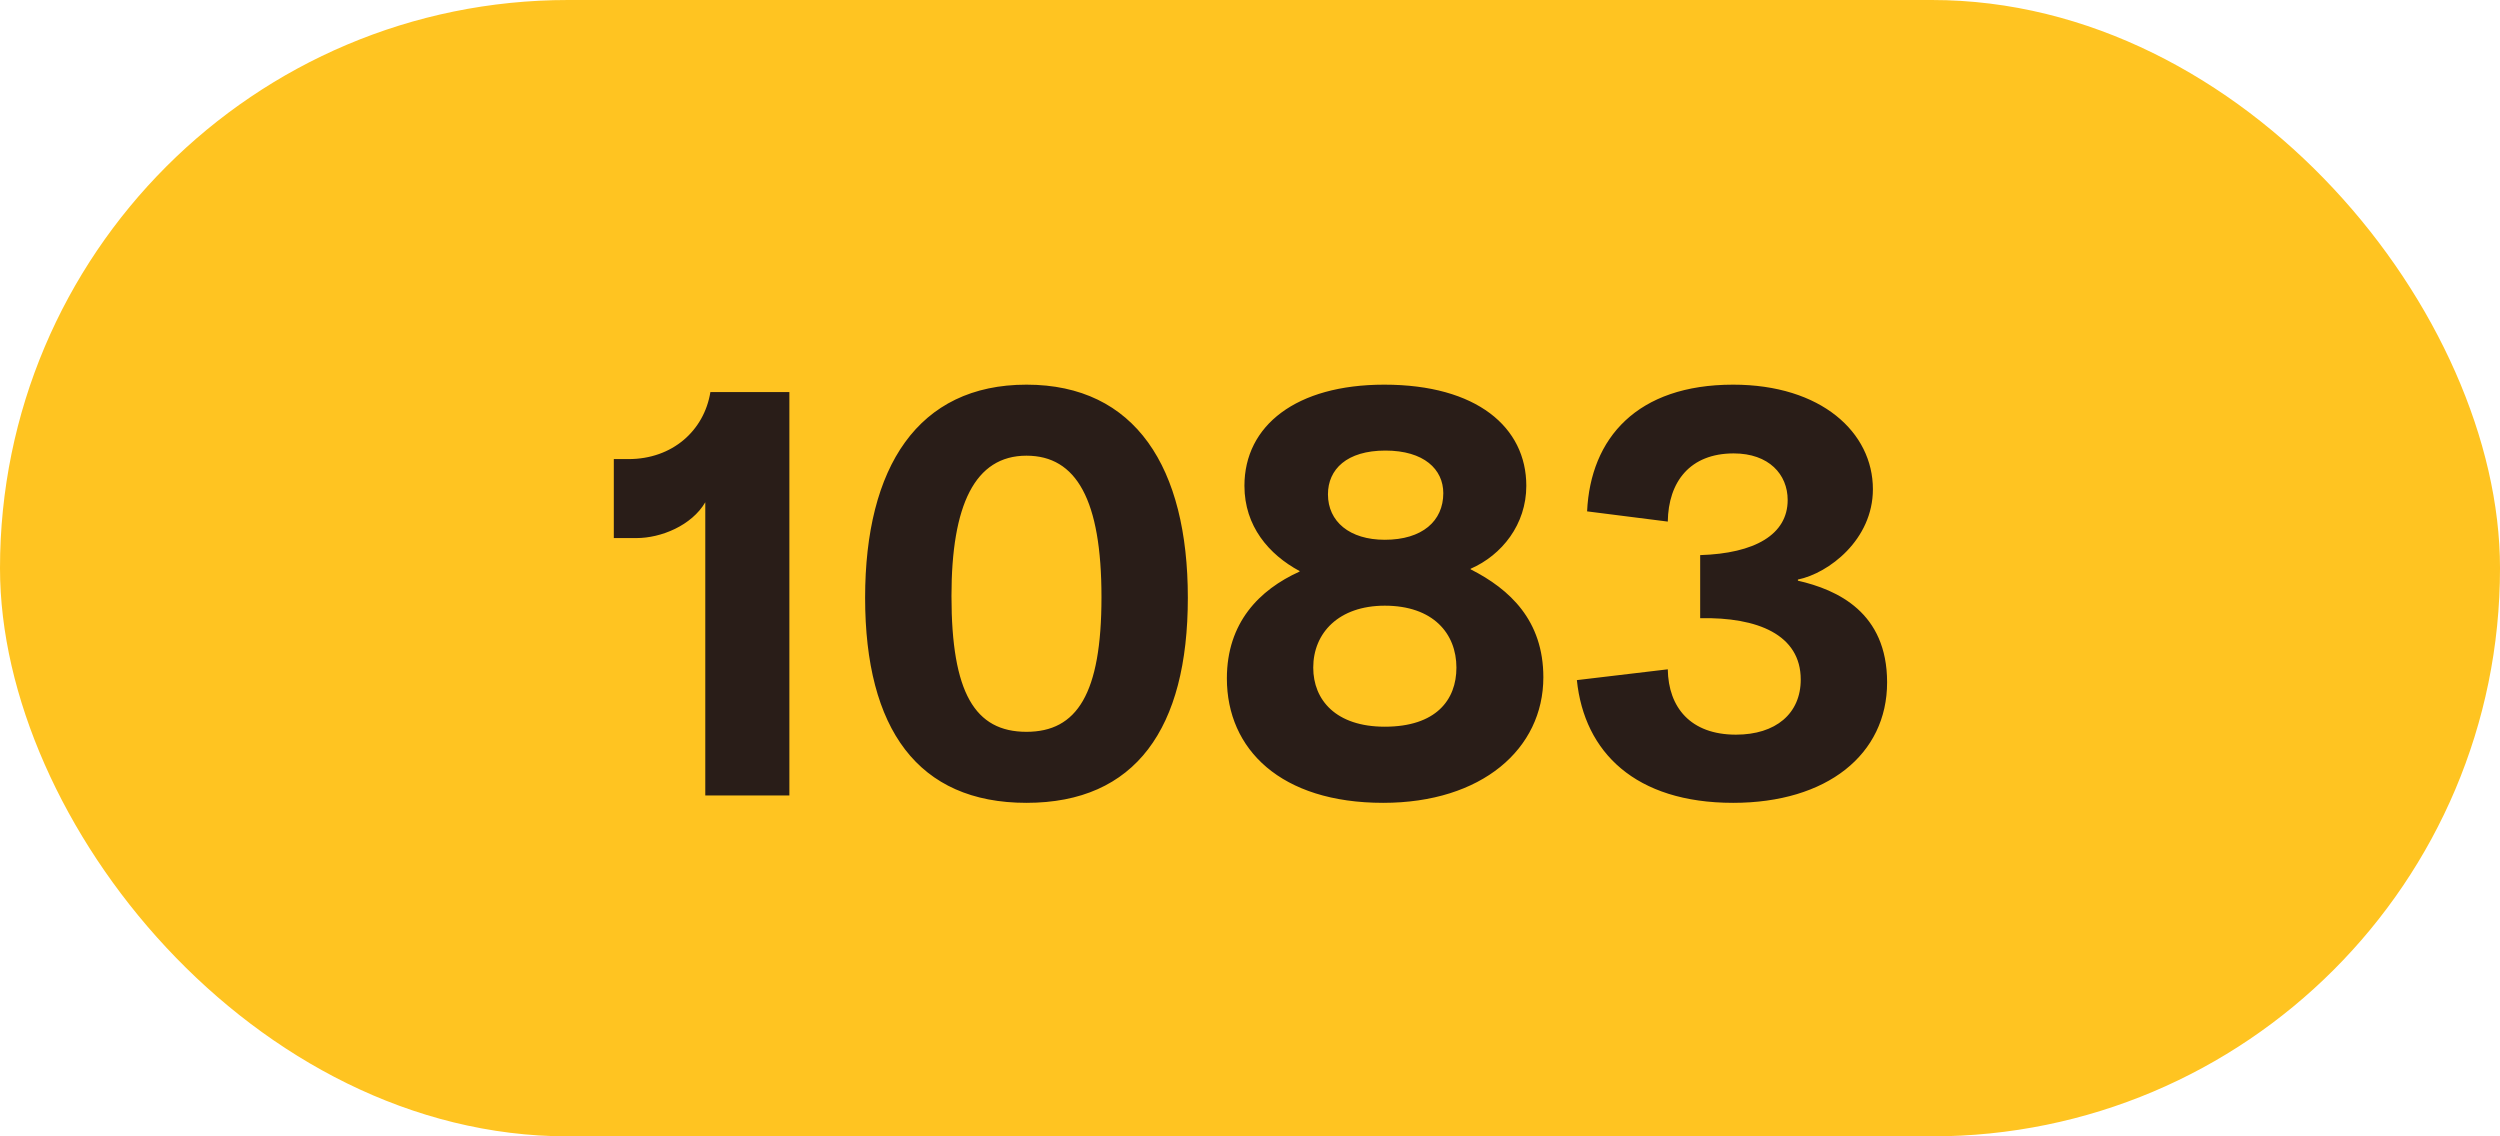 <svg width="44" height="20" viewBox="0 0 44 20" fill="none" xmlns="http://www.w3.org/2000/svg">
<rect width="44" height="20" rx="10" fill="#FFC421"/>
<path d="M12.413 8.84V14H13.893V6.9H12.503C12.393 7.58 11.833 8.08 11.063 8.08H10.803V9.47H11.203C11.633 9.47 12.173 9.25 12.413 8.84ZM18.066 14.13C19.986 14.13 20.906 12.82 20.906 10.52C20.906 8.23 19.986 6.77 18.066 6.77C16.156 6.77 15.226 8.22 15.226 10.52C15.226 12.83 16.156 14.13 18.066 14.13ZM16.746 10.49C16.746 8.89 17.156 8.02 18.066 8.02C18.946 8.02 19.386 8.8 19.386 10.51C19.386 12.21 18.956 12.88 18.066 12.88C17.156 12.88 16.746 12.19 16.746 10.49ZM24.343 14.13C26.082 14.13 27.163 13.18 27.163 11.92C27.163 10.92 26.573 10.37 25.883 10.02V10.01C26.433 9.77 26.863 9.23 26.863 8.55C26.863 7.52 25.992 6.77 24.363 6.77C22.812 6.77 21.902 7.49 21.902 8.55C21.902 9.26 22.332 9.76 22.872 10.05V10.06C22.163 10.38 21.593 10.96 21.593 11.94C21.593 13.19 22.543 14.13 24.343 14.13ZM23.113 11.75C23.113 11.14 23.562 10.66 24.372 10.66C25.223 10.66 25.633 11.15 25.633 11.75C25.633 12.32 25.273 12.79 24.372 12.79C23.512 12.79 23.113 12.32 23.113 11.75ZM23.372 8.7C23.372 8.26 23.703 7.93 24.383 7.93C25.062 7.93 25.402 8.26 25.402 8.68C25.402 9.17 25.032 9.5 24.372 9.5C23.753 9.5 23.372 9.18 23.372 8.7ZM30.503 14.13C32.153 14.13 33.213 13.28 33.213 12.01C33.213 10.78 32.343 10.38 31.643 10.22V10.2C32.183 10.09 32.963 9.5 32.963 8.61C32.963 7.61 32.053 6.77 30.503 6.77C28.813 6.77 27.993 7.71 27.933 9L29.353 9.18C29.363 8.48 29.743 7.98 30.513 7.98C31.133 7.98 31.463 8.35 31.463 8.8C31.463 9.41 30.883 9.74 29.923 9.77V10.88C30.933 10.86 31.693 11.17 31.693 11.96C31.693 12.56 31.253 12.93 30.553 12.93C29.753 12.93 29.363 12.45 29.353 11.78L27.753 11.97C27.883 13.24 28.783 14.13 30.503 14.13Z" fill="#291D18"/>
</svg>

